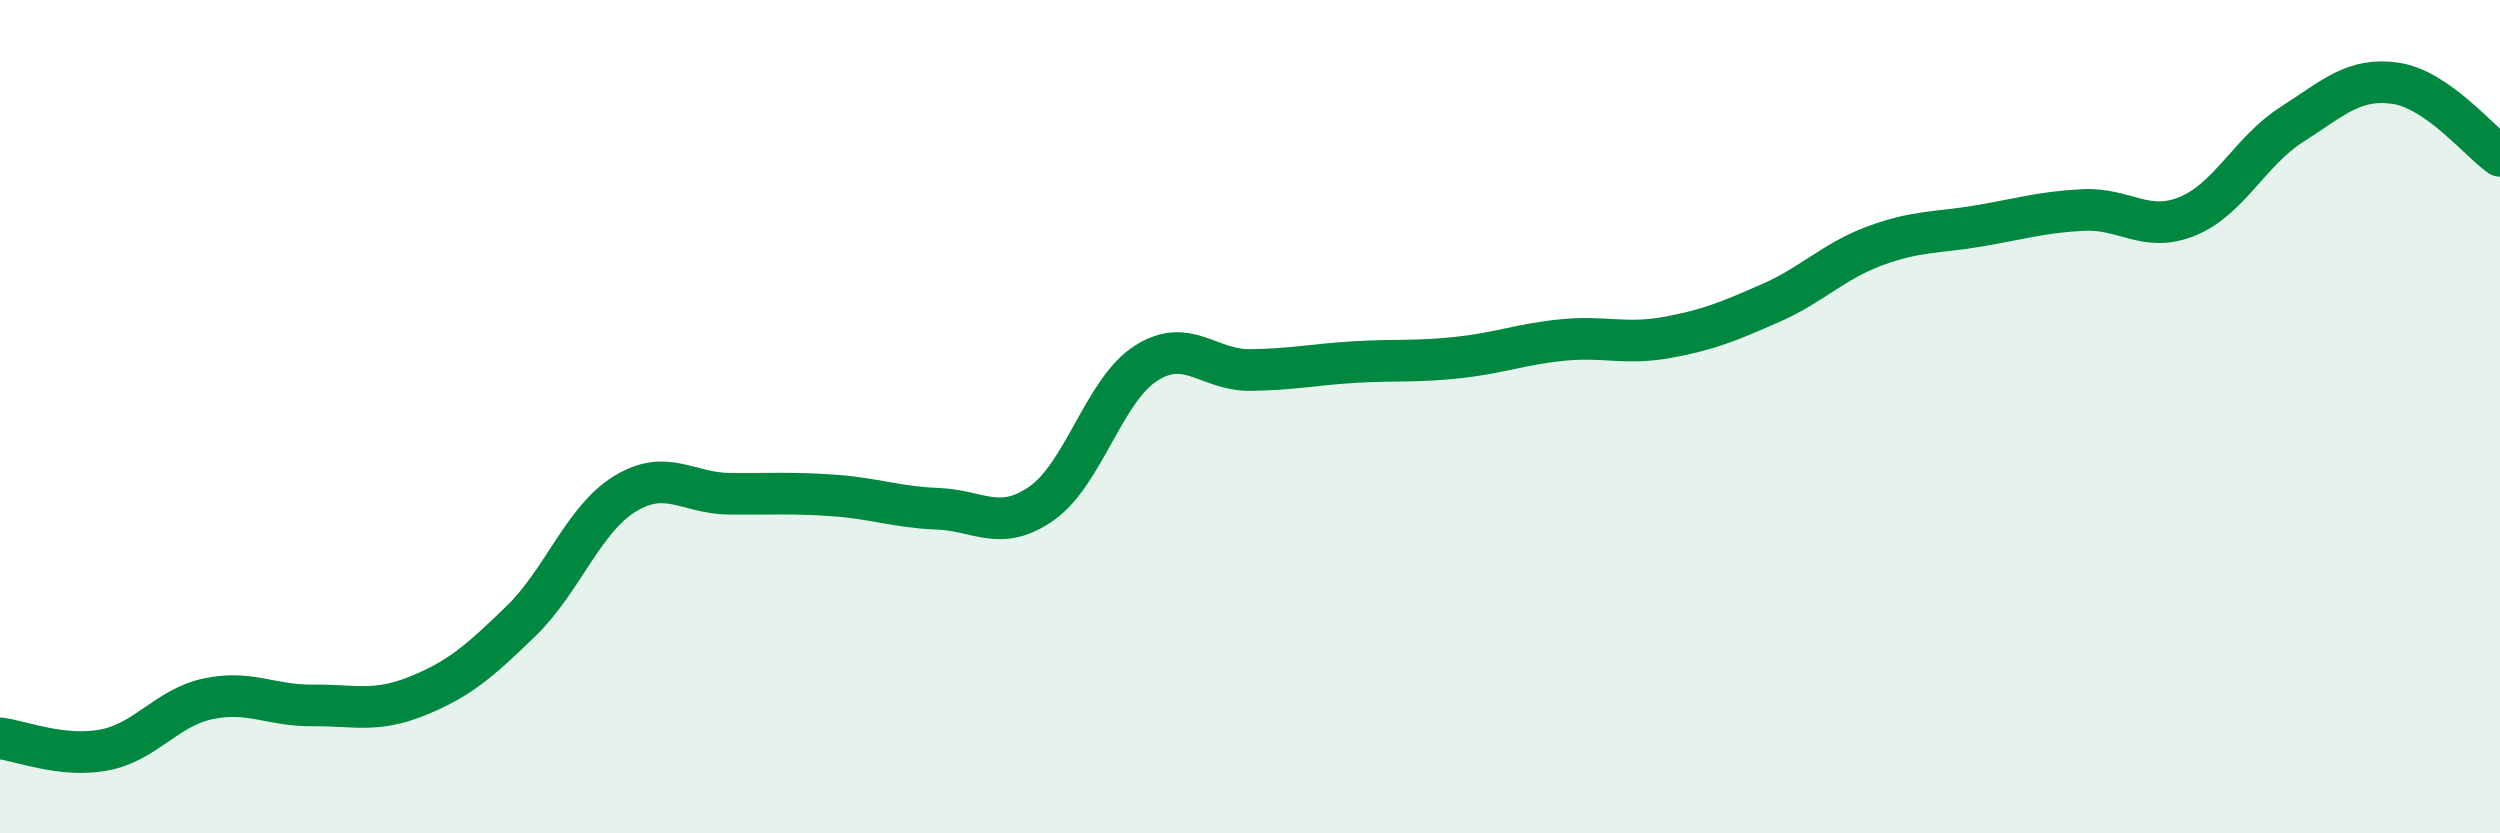 
    <svg width="60" height="20" viewBox="0 0 60 20" xmlns="http://www.w3.org/2000/svg">
      <path
        d="M 0,17.72 C 0.5,17.78 1.5,18.19 2.5,18 C 3.5,17.81 4,16.98 5,16.77 C 6,16.56 6.5,16.94 7.5,16.93 C 8.5,16.92 9,17.11 10,16.71 C 11,16.31 11.5,15.88 12.5,14.91 C 13.5,13.94 14,12.46 15,11.85 C 16,11.24 16.5,11.84 17.5,11.85 C 18.5,11.86 19,11.82 20,11.89 C 21,11.96 21.5,12.17 22.5,12.21 C 23.5,12.25 24,12.78 25,12.08 C 26,11.38 26.5,9.36 27.5,8.72 C 28.5,8.08 29,8.89 30,8.88 C 31,8.87 31.5,8.75 32.5,8.69 C 33.5,8.63 34,8.69 35,8.58 C 36,8.47 36.5,8.26 37.5,8.16 C 38.5,8.06 39,8.28 40,8.1 C 41,7.92 41.5,7.71 42.5,7.27 C 43.5,6.83 44,6.27 45,5.9 C 46,5.53 46.5,5.59 47.5,5.42 C 48.5,5.25 49,5.09 50,5.04 C 51,4.99 51.5,5.6 52.5,5.19 C 53.5,4.78 54,3.63 55,2.99 C 56,2.35 56.5,1.85 57.5,2 C 58.5,2.15 59.5,3.39 60,3.74L60 20L0 20Z"
        fill="#008740"
        opacity="0.1"
        stroke-linecap="round"
        stroke-linejoin="round"
      />
      <path
        d="M 0,17.72 C 0.5,17.78 1.5,18.19 2.5,18 C 3.5,17.81 4,16.98 5,16.77 C 6,16.56 6.5,16.94 7.5,16.93 C 8.5,16.92 9,17.11 10,16.71 C 11,16.31 11.5,15.88 12.5,14.91 C 13.5,13.94 14,12.46 15,11.85 C 16,11.24 16.5,11.84 17.5,11.85 C 18.5,11.86 19,11.82 20,11.89 C 21,11.96 21.5,12.17 22.5,12.21 C 23.5,12.25 24,12.78 25,12.08 C 26,11.38 26.5,9.36 27.5,8.72 C 28.5,8.08 29,8.89 30,8.88 C 31,8.87 31.5,8.75 32.5,8.69 C 33.5,8.63 34,8.69 35,8.58 C 36,8.47 36.5,8.26 37.5,8.16 C 38.5,8.06 39,8.28 40,8.1 C 41,7.92 41.5,7.71 42.5,7.27 C 43.5,6.83 44,6.27 45,5.9 C 46,5.53 46.5,5.59 47.5,5.42 C 48.5,5.25 49,5.09 50,5.04 C 51,4.99 51.5,5.6 52.5,5.19 C 53.5,4.78 54,3.63 55,2.99 C 56,2.35 56.5,1.85 57.5,2 C 58.5,2.15 59.5,3.39 60,3.74"
        stroke="#008740"
        stroke-width="1"
        fill="none"
        stroke-linecap="round"
        stroke-linejoin="round"
      />
    </svg>
  